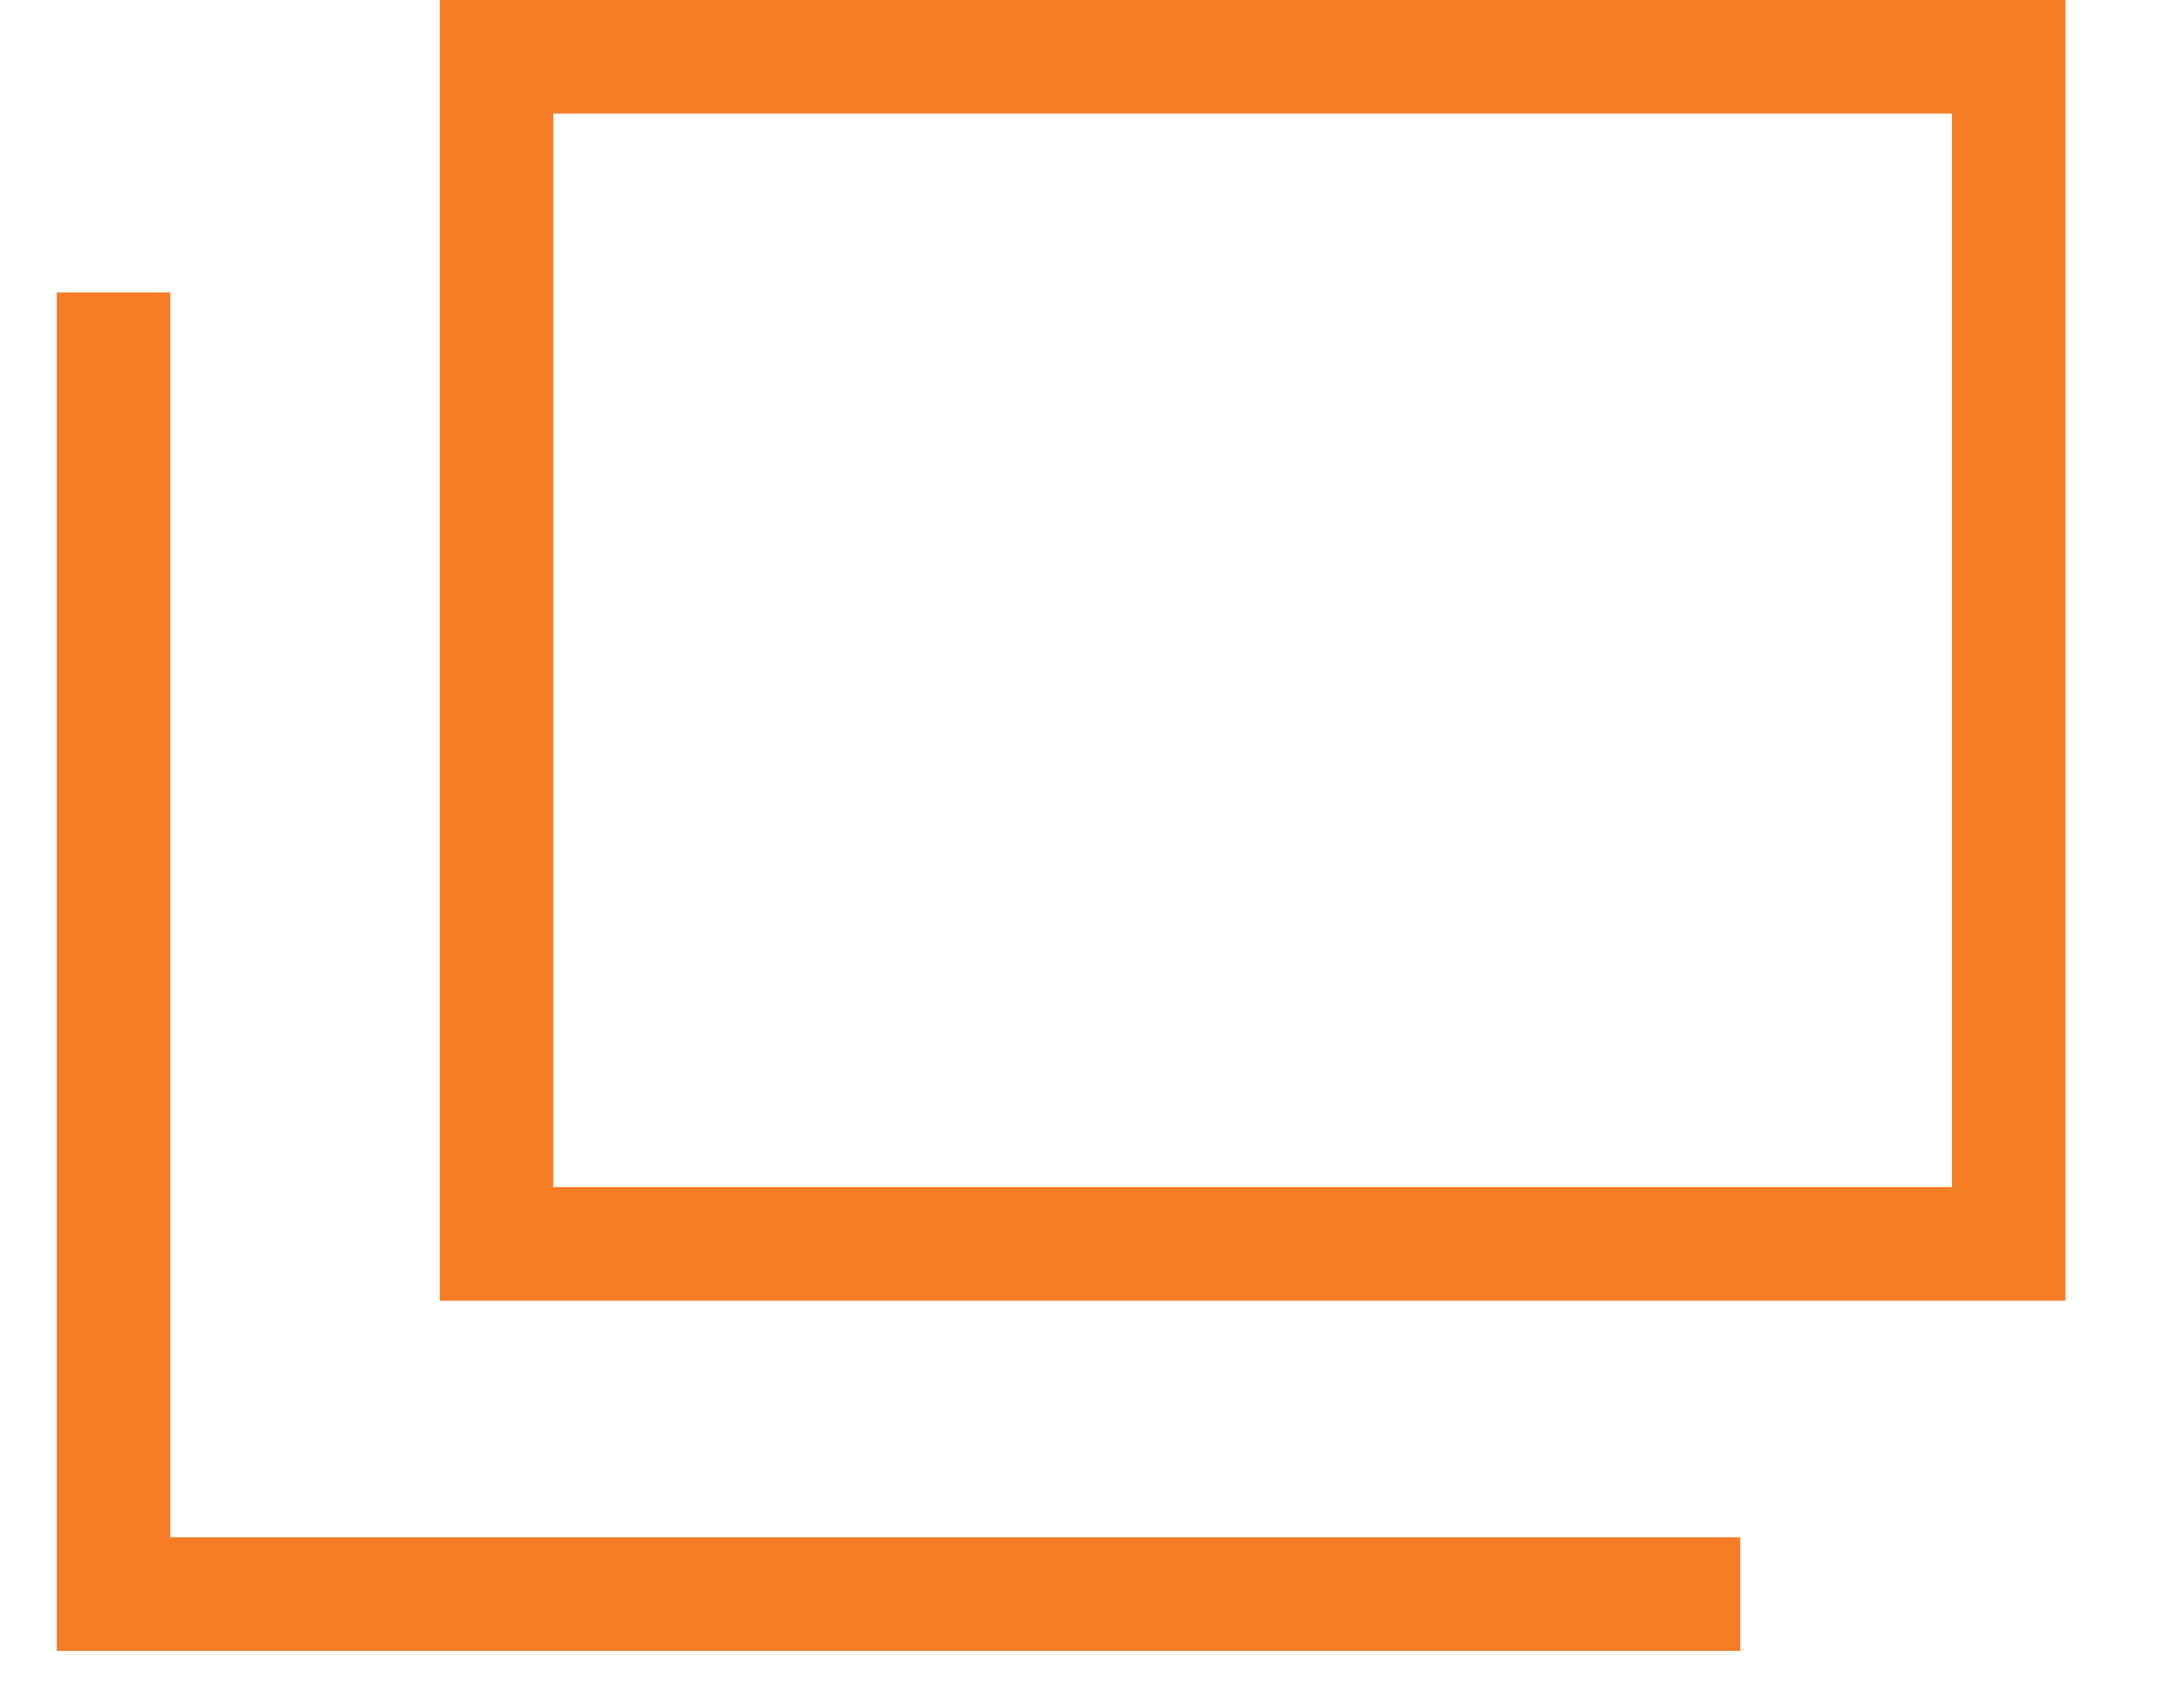 <svg width="19" height="15" viewBox="0 0 19 15" fill="none" xmlns="http://www.w3.org/2000/svg">
<rect x="4.359" y="0.5" width="13.286" height="10.428" stroke="#F57C24"/>
<path d="M1 2.572V14H15.286" stroke="#F57C24"/>
</svg>
